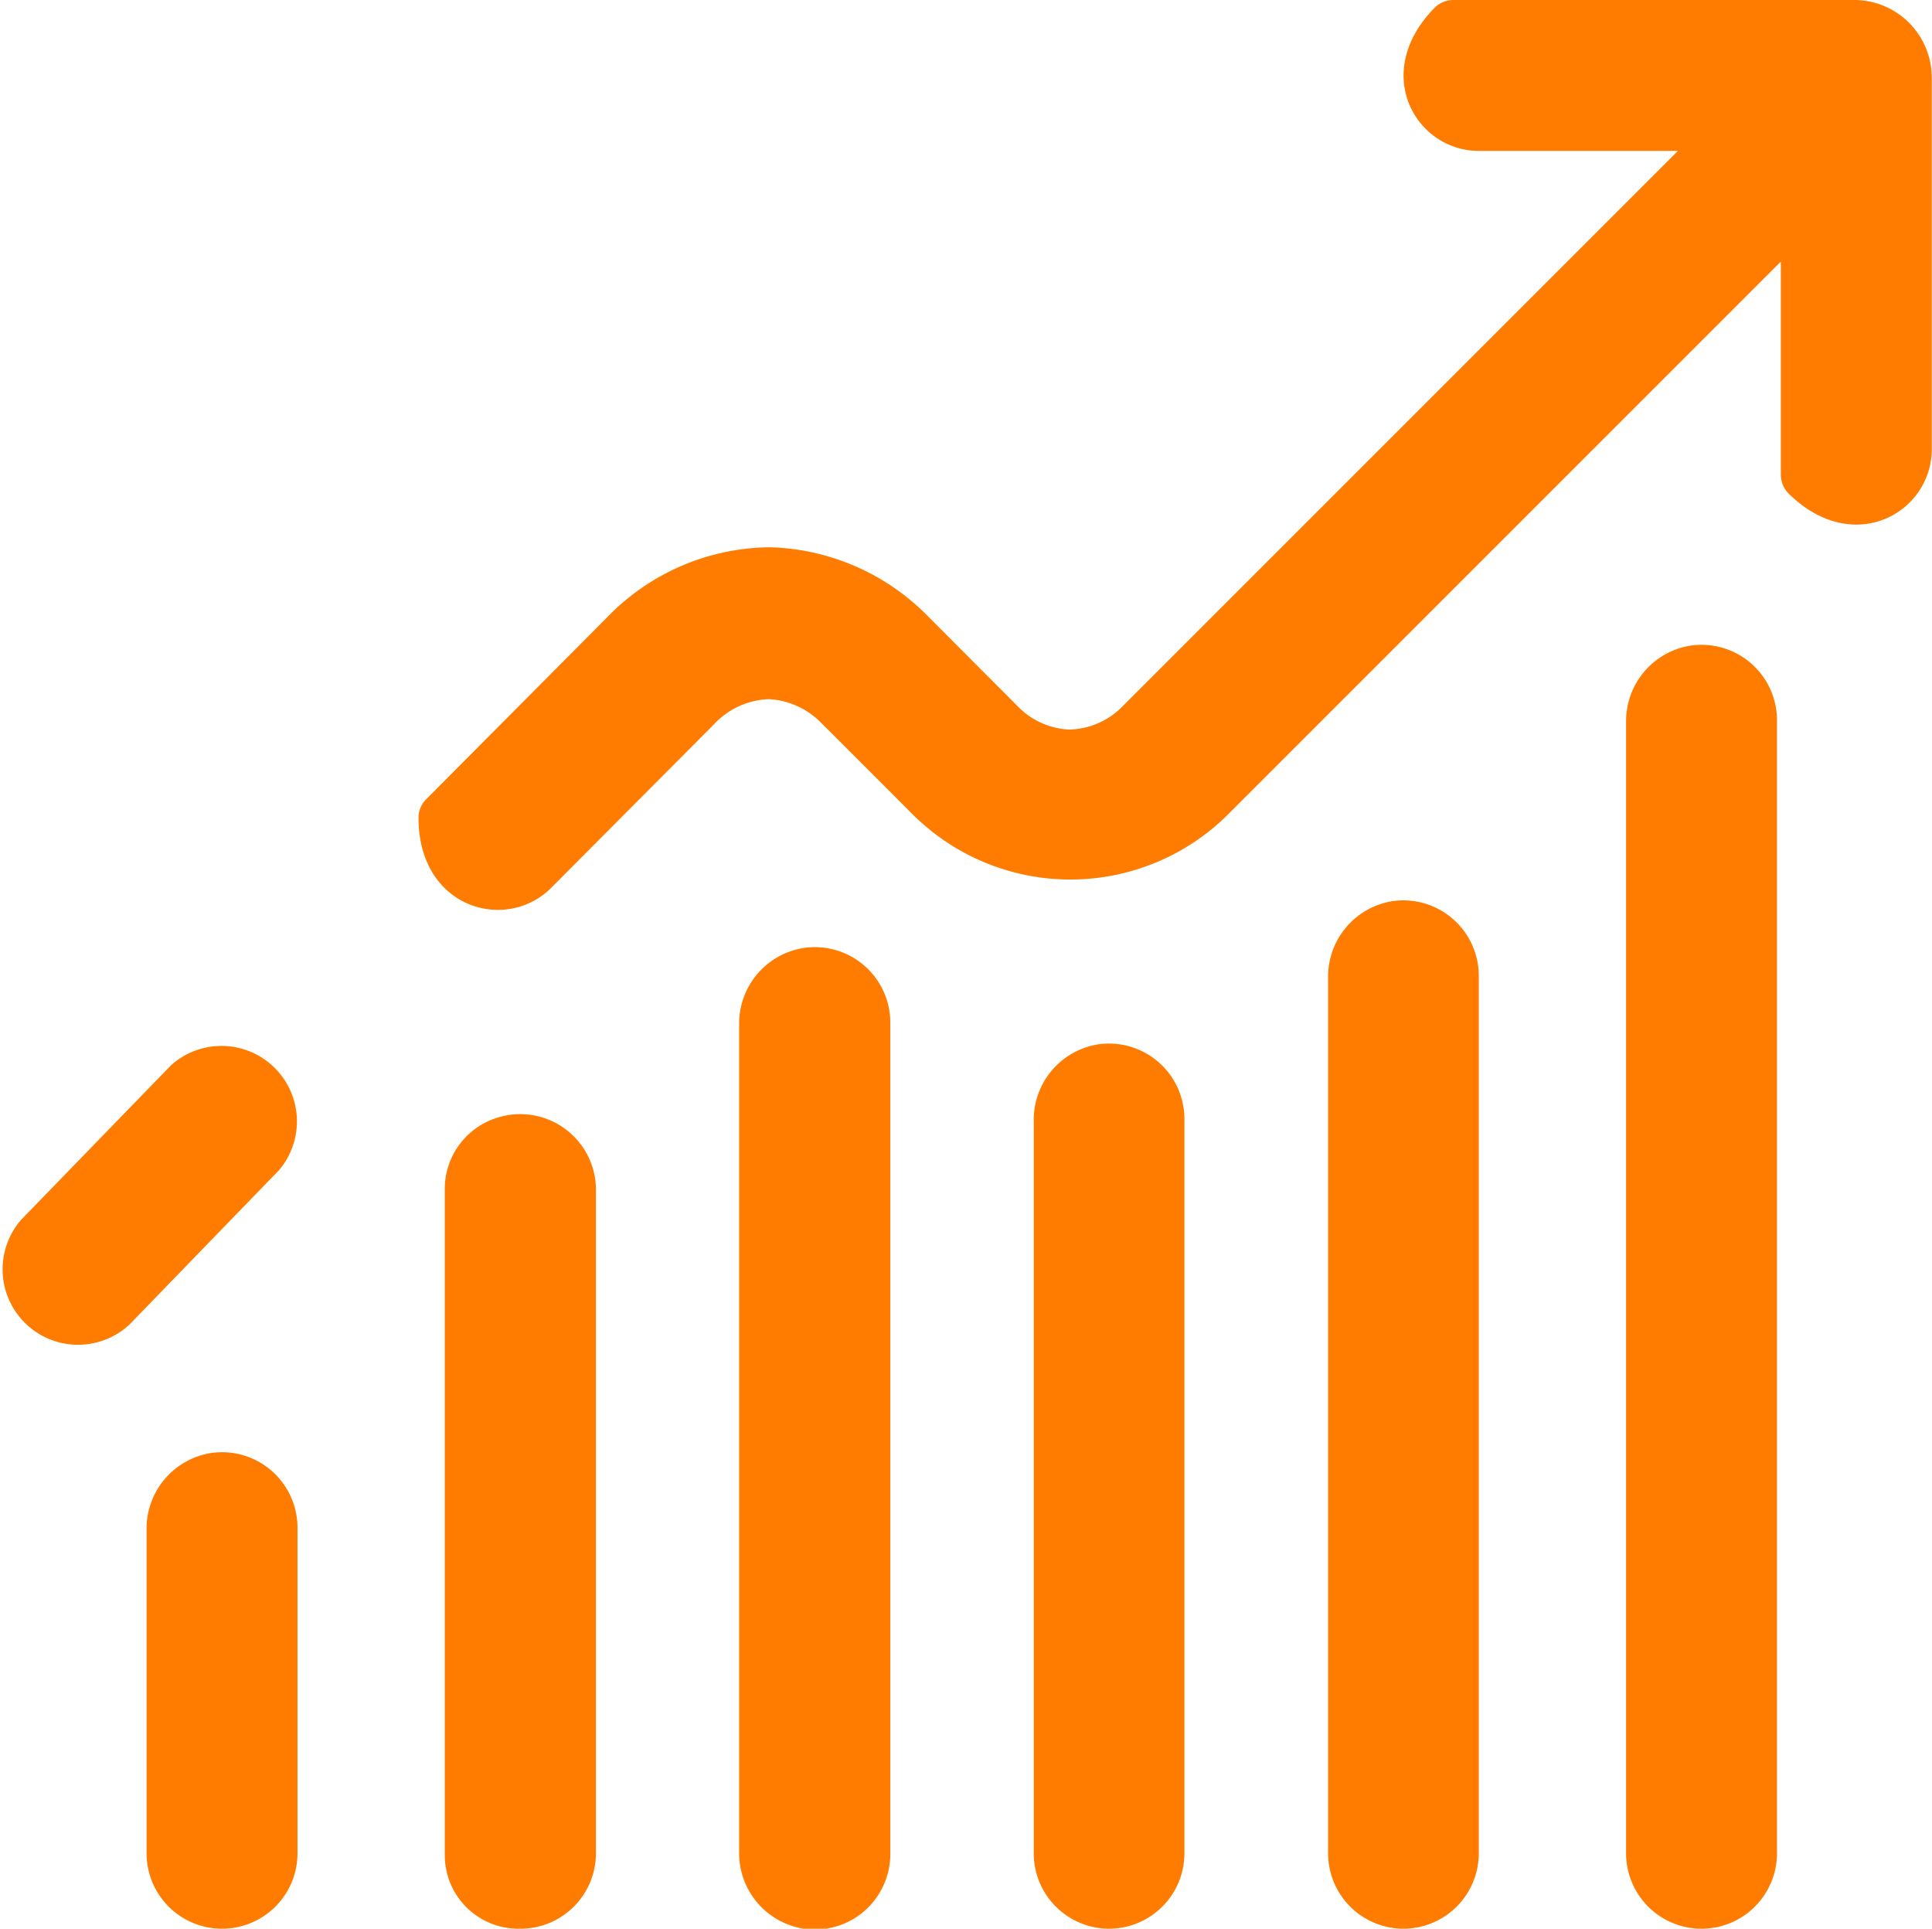 <svg xmlns="http://www.w3.org/2000/svg" width="80.14" height="80" viewBox="0 0 80.14 80"><defs><style>.cls-1{fill:#ff7c00;}</style></defs><title>ico-aumentar</title><g id="Capa_2" data-name="Capa 2"><g id="Home"><path class="cls-1" d="M7.1,44.18.88,50.59a3.13,3.13,0,0,0,4.49,4.35l6.21-6.41A3.13,3.13,0,0,0,7.1,44.18Z"/><path class="cls-1" d="M18.45,49.37V76.95A3.05,3.05,0,0,0,21.51,80h.08a3.13,3.13,0,0,0,3.13-3.13V49.37a3.14,3.14,0,0,0-4.12-3A3.09,3.09,0,0,0,18.45,49.37Z"/><path class="cls-1" d="M30.66,42.48V76.8A3.17,3.17,0,0,0,33.34,80a3.13,3.13,0,0,0,3.59-3.1V42.42a3.13,3.13,0,0,0-3.59-3.1A3.17,3.17,0,0,0,30.66,42.48Z"/><path class="cls-1" d="M76.92,0H60.28a1.11,1.11,0,0,0-.79.34c-2.63,2.7-.76,5.92,1.86,5.92H69.6l-23,23a3.19,3.19,0,0,1-2.22,1h-.05a3.19,3.19,0,0,1-2.15-1L38.5,25.57a9.54,9.54,0,0,0-6.56-2.87h-.07a9.51,9.51,0,0,0-6.73,2.95l-7.46,7.5a1.08,1.08,0,0,0-.32.77c0,2.55,1.66,3.82,3.29,3.82a3.12,3.12,0,0,0,2.22-.92l6.72-6.75,0,0A3.27,3.27,0,0,1,31.89,29a3.29,3.29,0,0,1,2.19,1l3.68,3.68a9.27,9.27,0,0,0,13.28,0L73.87,10.85V19.7a1.11,1.11,0,0,0,.34.79c2.7,2.63,5.92.76,5.92-1.86V3.22A3.22,3.22,0,0,0,76.92,0Z"/><path class="cls-1" d="M6.08,63.43V76.84A3.13,3.13,0,0,0,9.21,80h0a3.13,3.13,0,0,0,3.13-3.13V63.37a3.13,3.13,0,0,0-3.59-3.1A3.17,3.17,0,0,0,6.08,63.43Z"/><path class="cls-1" d="M67.45,29.91v47A3.13,3.13,0,0,0,70.58,80h0a3.13,3.13,0,0,0,3.13-3.13v-47a3.13,3.13,0,0,0-3.59-3.09A3.17,3.17,0,0,0,67.45,29.91Z"/><path class="cls-1" d="M42.88,46.47v30.4A3.13,3.13,0,0,0,46,80h0a3.13,3.13,0,0,0,3.13-3.13V46.41a3.13,3.13,0,0,0-3.59-3.09A3.17,3.17,0,0,0,42.88,46.47Z"/><path class="cls-1" d="M55.09,40.54V76.87A3.13,3.13,0,0,0,58.21,80h0a3.13,3.13,0,0,0,3.13-3.13V40.47a3.13,3.13,0,0,0-3.59-3.09A3.17,3.17,0,0,0,55.09,40.54Z"/></g></g></svg>